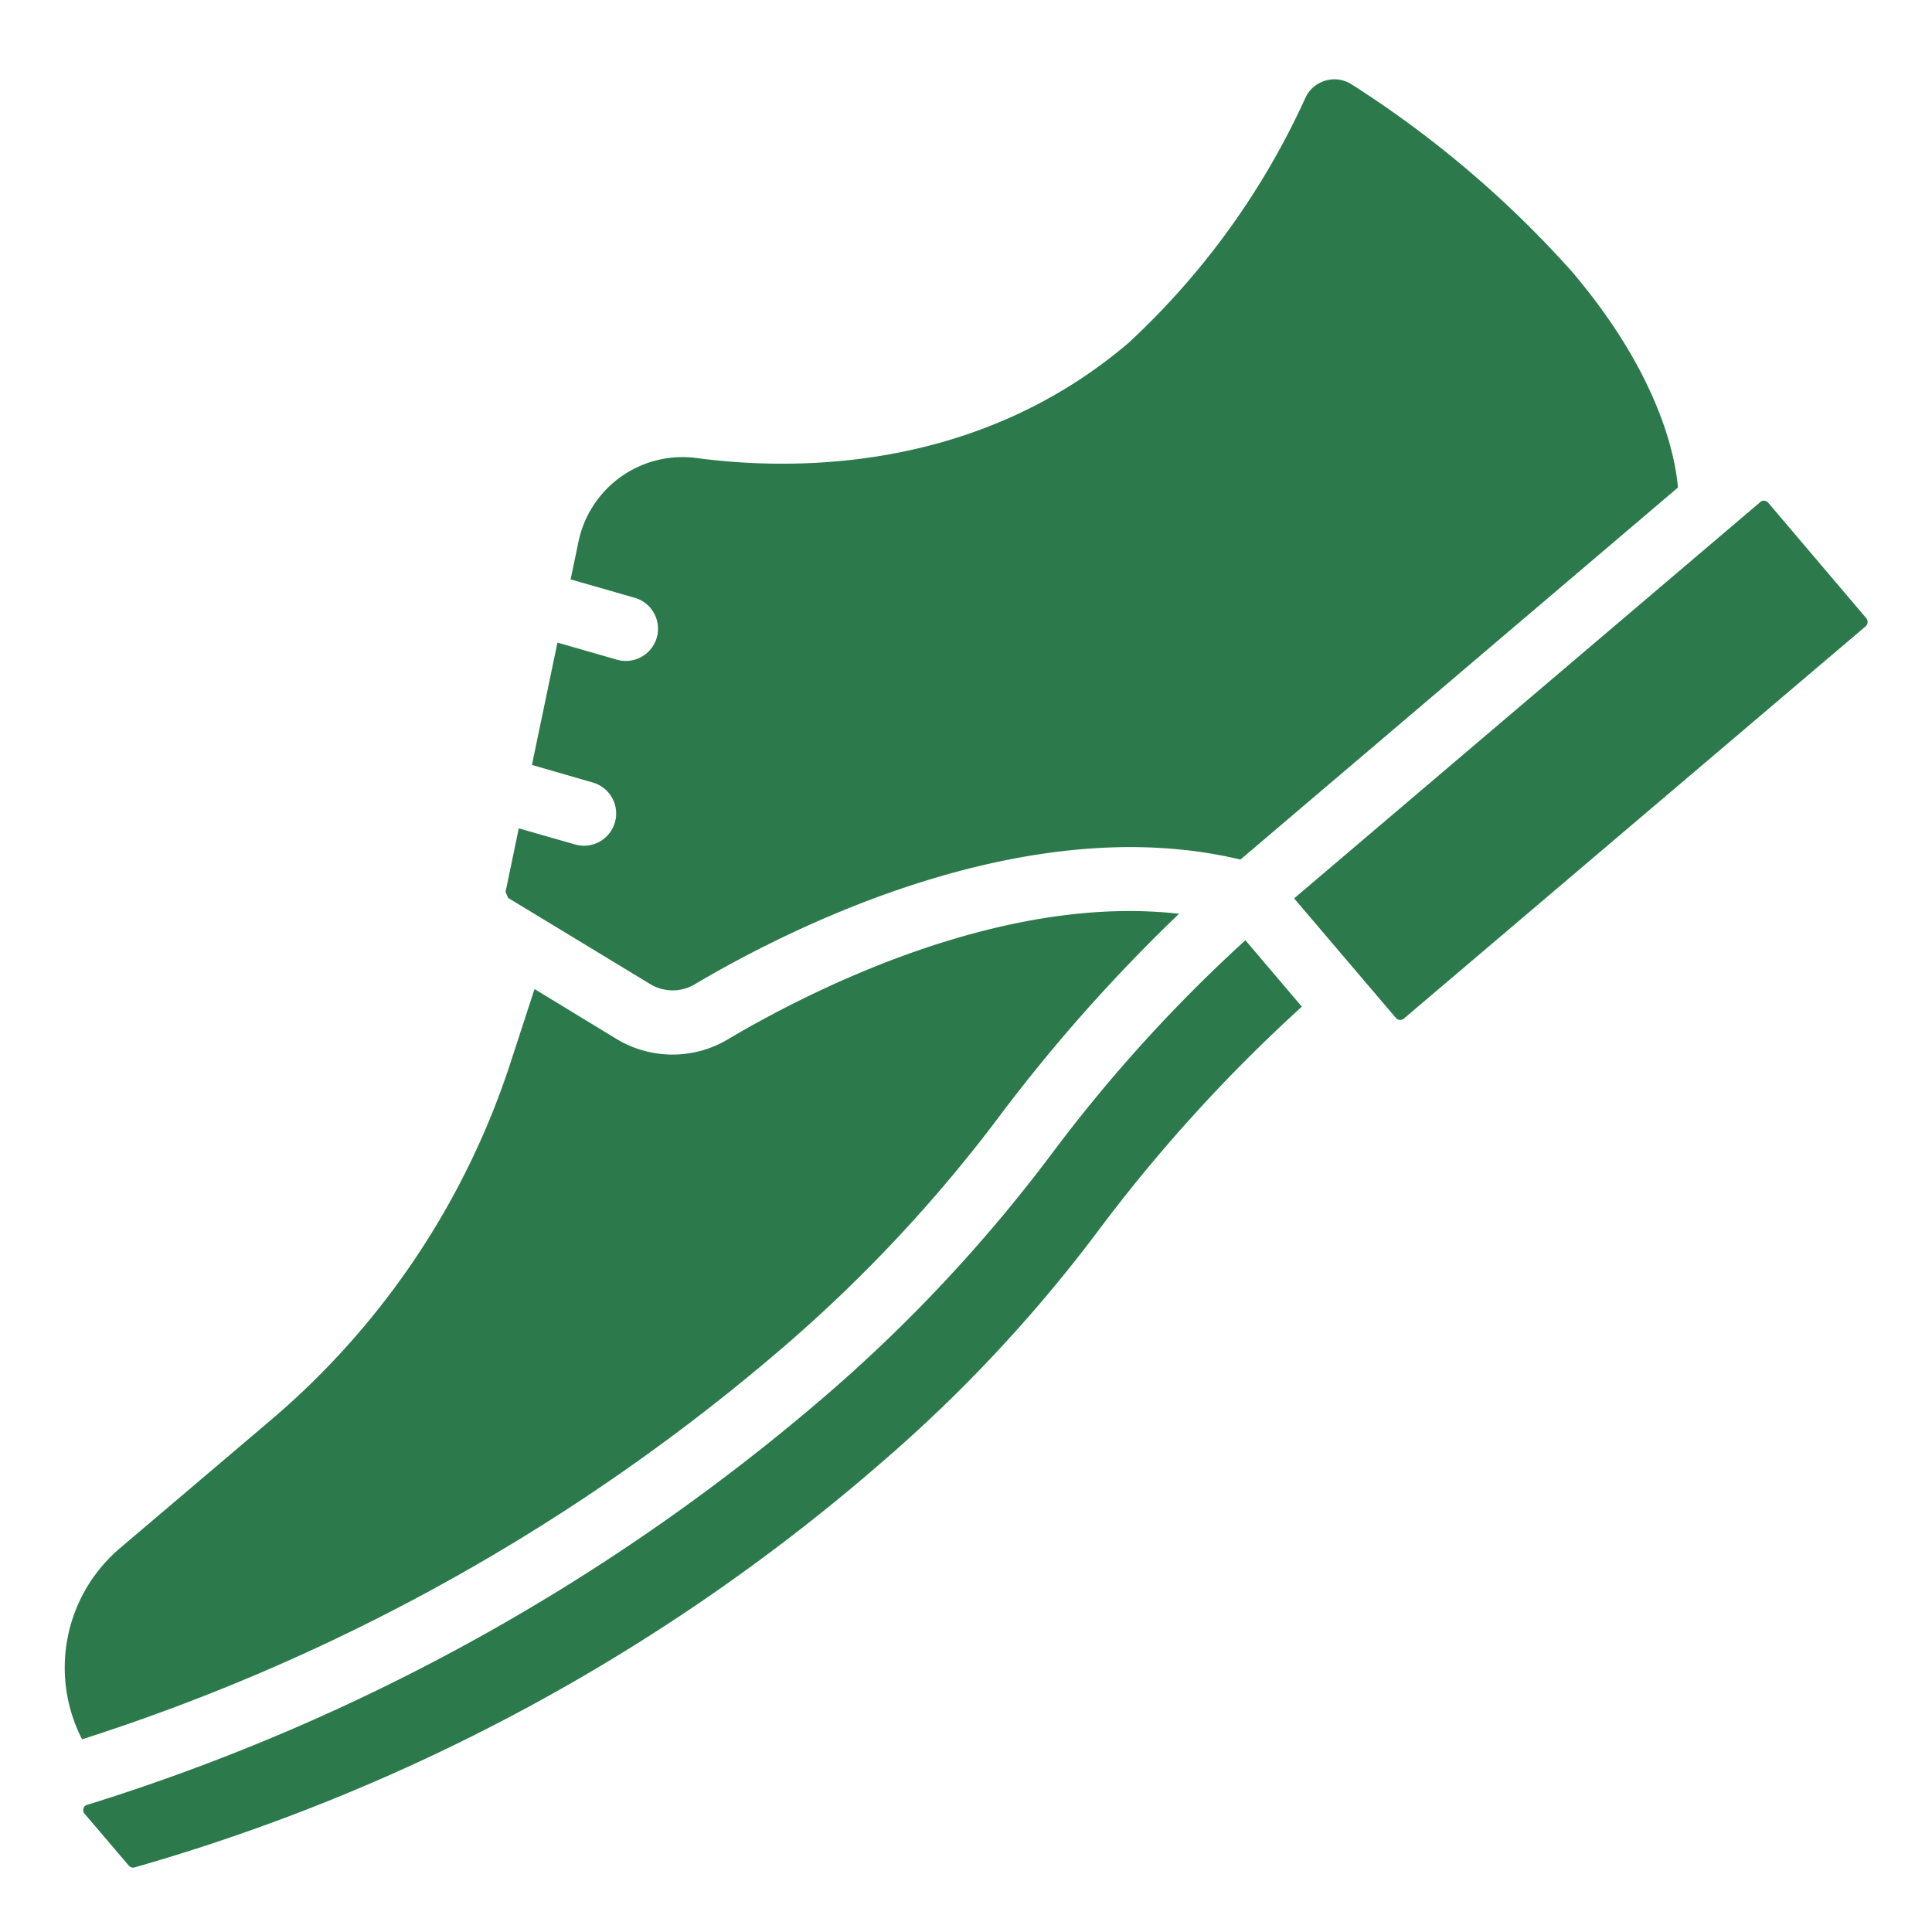 <svg xmlns="http://www.w3.org/2000/svg" xmlns:xlink="http://www.w3.org/1999/xlink" xmlns:svgjs="http://svgjs.com/svgjs" width="512" height="512" x="0" y="0" viewBox="0 0 60 60" style="enable-background:new 0 0 512 512" xml:space="preserve" class="">  <g>    <path d="m31.143 34.525a52.005 52.005 0 0 1 5.473-6.147c-5.568-.633-11.53 2.427-14.012 3.9a3.358 3.358 0 0 1 -3.455-.011l-2.549-1.551-.742 2.276a24.5 24.5 0 0 1 -7.435 11.1l-4.7 3.99a4.871 4.871 0 0 0 -1.174 5.934 62.746 62.746 0 0 0 21.874-12.262 45.473 45.473 0 0 0 6.72-7.229z" fill="#2c7a4b" data-original="#000000"></path>    <path d="m21.664 14.229a3.3 3.3 0 0 0 -3.7 2.6l-.243 1.164 1.991.572a1 1 0 0 1 -.276 1.961.991.991 0 0 1 -.277-.039l-1.847-.531-.792 3.8 1.892.547a1 1 0 0 1 -.277 1.961 1.03 1.03 0 0 1 -.278-.039l-1.746-.5-.411 1.975.081.186 4.409 2.674a1.342 1.342 0 0 0 1.381.011c2.9-1.722 10.281-5.475 16.952-3.876l13.587-11.554c-.077-.917-.544-3.47-3.287-6.7a32.8 32.8 0 0 0 -6.832-5.811.992.992 0 0 0 -1.447.4 23.777 23.777 0 0 1 -5.5 7.622c-4.725 4.023-10.408 3.968-13.38 3.577z" fill="#2c7a4b" data-original="#000000"></path>    <path d="m54.917 15.617a.174.174 0 0 0 -.123-.065.142.142 0 0 0 -.124.038l-14.48 12.31 2.4 2.82.761.894a.181.181 0 0 0 .123.062.2.2 0 0 0 .123-.042l14.343-12.184a.183.183 0 0 0 .014-.257z" fill="#2c7a4b" data-original="#000000"></path>    <path d="m32.711 35.767a47.68 47.68 0 0 1 -6.993 7.51 64.53 64.53 0 0 1 -23.011 12.775.152.152 0 0 0 -.114.11.172.172 0 0 0 .037.169l1.37 1.607a.172.172 0 0 0 .179.056 60.852 60.852 0 0 0 23.289-12.654 45.513 45.513 0 0 0 6.72-7.228 49.479 49.479 0 0 1 6.242-6.849l-1.753-2.063a47.221 47.221 0 0 0 -5.966 6.567z" fill="#2c7a4b" data-original="#000000"></path>  </g></svg>